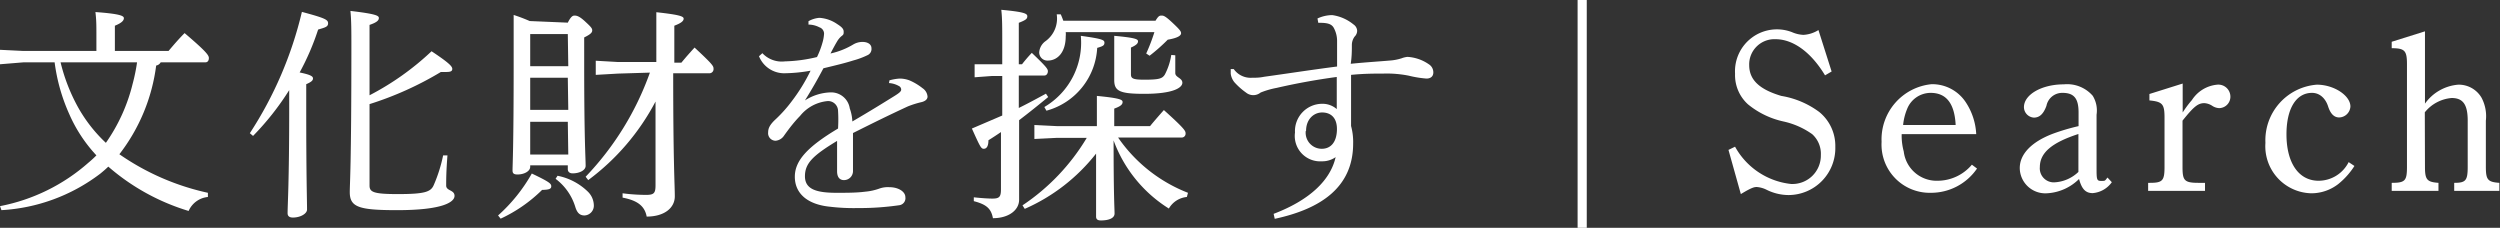 <svg xmlns="http://www.w3.org/2000/svg" viewBox="0 0 155.6 14.18"><rect x="0" y="0" width="155.6" height="14.18" fill="#333333" stroke="none"/><defs><style>.cls-1{isolation:isolate;}.cls-2{fill:#fff;}</style></defs><g id="レイヤー_2" data-name="レイヤー 2"><g id="_レイヤー_" data-name="&lt;レイヤー&gt;"><g id="はちのへヒストリア"><g class="cls-1"><path class="cls-2" d="M10,3.88a.4.4,0,0,1-.28.2A11.38,11.38,0,0,1,7.43,9.6,15.37,15.37,0,0,0,12.94,12l0,.26a1.46,1.46,0,0,0-1.2.87,13.6,13.6,0,0,1-5-2.76c-.16.16-.33.3-.5.44A11.19,11.19,0,0,1,.09,13.08L0,12.83a11.64,11.64,0,0,0,5.51-2.71A6.2,6.2,0,0,0,6,9.67,9.08,9.08,0,0,1,4.31,7.1,11.38,11.38,0,0,1,3.4,3.88H1.46L0,4V3.1l1.43.07H6v-.9c0-.71,0-1-.06-1.52,1.5.11,1.77.23,1.77.38s-.14.3-.56.47V3.17h3.34c.3-.35.61-.72,1-1.11C12.83,3.2,13,3.44,13,3.61s-.08.27-.22.27Zm-6.23,0a11.23,11.23,0,0,0,1.09,2.8A9.16,9.16,0,0,0,6.59,8.89,10.91,10.91,0,0,0,8.26,5.2a11.09,11.09,0,0,0,.27-1.32Z"/><path class="cls-2" d="M15.55,8.29A23.8,23.8,0,0,0,18.79.74c1.46.39,1.63.49,1.63.71s-.18.26-.62.39a15.59,15.59,0,0,1-1.15,2.67c.68.14.83.24.83.37s-.1.22-.42.36V6.78c0,4.3.05,5.67.05,6.26,0,.26-.41.5-.88.5-.23,0-.33-.1-.33-.27,0-.54.1-1.9.1-6.51V5.61a17,17,0,0,1-2.25,2.85ZM23,11.55c0,.41.26.53,1.76.53,1.7,0,2.06-.14,2.24-.57a9.18,9.18,0,0,0,.58-1.84l.27,0c-.08,1-.08,1.54-.08,1.88s.52.26.52.64-.71.89-3.57.89c-2.37,0-2.95-.18-2.95-1.12,0-.58.1-1.53.1-9,0-1,0-1.71-.06-2.28,1.62.19,1.77.3,1.77.44s-.11.27-.58.43V5.93a17,17,0,0,0,3.86-2.74c1.13.75,1.29.95,1.29,1.1s-.12.19-.38.19l-.33,0a20.57,20.57,0,0,1-4.44,2Z"/><path class="cls-2" d="M31,13.41a10.22,10.22,0,0,0,2.1-2.61c1.11.53,1.21.63,1.21.8s-.17.21-.57.22a9.15,9.15,0,0,1-2.58,1.79Zm4.34-12c.18-.36.3-.44.41-.44s.27,0,.65.35.46.44.46.57-.09.24-.5.44V4c0,4.73.09,5.81.09,6.32,0,.29-.4.47-.81.47-.19,0-.3-.1-.3-.26v-.24H33v.09c0,.28-.38.48-.79.48-.23,0-.31-.07-.31-.25,0-.37.07-1.39.07-6.68,0-1.65,0-2.11,0-3,.34.11.68.24,1,.38Zm0,.71H33l0,0v2h2.37Zm0,2.72H33v2h2.37Zm0,2.74H33V9.62h2.37Zm-.64,3.36a3.72,3.72,0,0,1,1.9,1,1.22,1.22,0,0,1,.36.82.61.61,0,0,1-.58.65c-.3,0-.46-.17-.57-.52a3.44,3.44,0,0,0-1.23-1.76Zm3.77-6.36-1.39.08V3.78l1.39.08h2.38V3c0-1.07,0-1.71,0-2.24,1.46.16,1.7.26,1.7.4s-.13.27-.58.44v2.3h.44c.27-.33.51-.6.82-.94C44.35,4,44.41,4.11,44.41,4.27a.26.26,0,0,1-.23.29H41.9c0,5.6.1,6.94.1,7.66s-.65,1.26-1.75,1.26c-.12-.64-.55-1-1.5-1.18l0-.27a11.54,11.54,0,0,0,1.46.1c.5,0,.59-.11.59-.61V6.32a14.44,14.44,0,0,1-4.19,4.89L36.45,11a18.19,18.19,0,0,0,4-6.48Z"/><path class="cls-2" d="M55.36,5A3,3,0,0,1,56,4.89,1.77,1.77,0,0,1,56.6,5a3.56,3.56,0,0,1,.82.49.69.69,0,0,1,.31.52c0,.17-.14.28-.35.34a6,6,0,0,0-.87.27c-1.19.55-2.1,1-3.42,1.66,0,.88,0,1.56,0,2.05v.32a.56.56,0,0,1-.56.56c-.29,0-.43-.21-.43-.55v0c0-.63,0-1.22,0-1.89-1.5.91-2,1.39-2,2.2S50.81,12,52.06,12c.62,0,1.26,0,1.79-.07a3.48,3.48,0,0,0,.9-.2,1.59,1.59,0,0,1,.6-.08h0c.57,0,1,.28,1,.62a.44.44,0,0,1-.36.5,17.2,17.2,0,0,1-2.61.18,12.38,12.38,0,0,1-1.69-.08C50.2,12.73,49.47,12,49.47,11s.78-1.86,2.69-3a9.15,9.15,0,0,0,0-1.11.62.62,0,0,0-.64-.6,2.5,2.5,0,0,0-1.72.92c-.36.37-.65.74-1,1.23a.7.7,0,0,1-.53.32.47.47,0,0,1-.46-.53c0-.24.1-.47.47-.81a8.51,8.51,0,0,0,1-1.12,11.1,11.1,0,0,0,1.17-1.9,9.68,9.68,0,0,1-1.66.16,1.69,1.69,0,0,1-1.55-1.06l.21-.19a1.65,1.65,0,0,0,1.4.51,9.33,9.33,0,0,0,2-.27,5.19,5.19,0,0,0,.33-.86,2.48,2.48,0,0,0,.11-.6A.42.42,0,0,0,51,1.7a1.48,1.48,0,0,0-.68-.17V1.32A1.64,1.64,0,0,1,51,1.11a2.19,2.19,0,0,1,1.11.39c.3.19.4.31.4.47s0,.18-.16.3a1.31,1.31,0,0,0-.25.31c-.12.2-.27.48-.41.75a4.75,4.75,0,0,0,1.43-.57,1.12,1.12,0,0,1,.56-.15c.36,0,.56.17.56.39a.42.42,0,0,1-.26.44,4.9,4.9,0,0,1-.86.32c-.54.17-1,.28-1.87.49-.36.68-.7,1.28-1.15,2a3.1,3.1,0,0,1,1.6-.5,1.17,1.17,0,0,1,1.19,1,2.69,2.69,0,0,1,.16.81C54.2,6.89,55,6.39,55.63,6c.34-.21.46-.31.46-.42a.25.25,0,0,0-.15-.23,1.42,1.42,0,0,0-.61-.18Z"/><path class="cls-2" d="M63.41,6.72c.57-.28,1.12-.58,1.69-.89l.14.21c-.62.51-1.23,1-1.81,1.44,0,3.82,0,4.53,0,4.95,0,.65-.65,1.15-1.63,1.15-.11-.58-.38-.85-1.19-1.06l0-.24c.43.05.91.08,1.16.08.43,0,.53-.11.53-.58V8.22q-.41.28-.78.51c0,.38-.12.53-.29.53S61,9.13,60.49,8l1.89-.81V4.73h-.64l-1.08.08V4L61.74,4h.64V2.81c0-1.12,0-1.7-.06-2.2,1.4.13,1.62.23,1.62.4s-.1.24-.53.41V4h.2a9.3,9.3,0,0,1,.61-.71c.89.85,1,1,1,1.14s-.08.27-.22.27H63.41Zm6.18,1.84A9.43,9.43,0,0,0,73.94,12l-.07.26a1.45,1.45,0,0,0-1.12.72,8.41,8.41,0,0,1-3.44-4.24c0,3.53.06,4.24.06,4.55s-.4.43-.85.43c-.2,0-.3-.07-.3-.24,0-.41,0-1.11,0-3.92A11.52,11.52,0,0,1,63.78,13l-.14-.22a13.18,13.18,0,0,0,4-4.2H65.79l-1.41.07V7.78l1.41.07h2.48c0-1,0-1.4,0-1.88,1.46.14,1.6.24,1.6.38s-.1.26-.52.41V7.85h2.23c.26-.32.55-.65.86-1C73.72,8,73.79,8.15,73.79,8.29a.24.24,0,0,1-.23.27ZM66.33,2a1.14,1.14,0,0,1,0,.26c0,1-.51,1.51-1.12,1.51a.51.51,0,0,1-.53-.52.94.94,0,0,1,.41-.7A1.74,1.74,0,0,0,65.77.89l.25,0c.06.13.11.26.16.4h5.74c.18-.3.25-.32.37-.32s.21,0,.69.45.53.54.53.65-.12.28-.83.4a11.26,11.26,0,0,1-1.13,1l-.21-.14A11.36,11.36,0,0,0,71.85,2ZM65,6.66a4.64,4.64,0,0,0,2.27-4.43c1.37.19,1.47.26,1.47.43s-.1.22-.45.32a4.29,4.29,0,0,1-3.16,3.91Zm8.15-3.22c0,.49,0,.84,0,1.11s.44.3.44.6-.54.69-2.37.69c-1.53,0-1.87-.17-1.87-.86,0-.36,0-.69,0-1.66,0-.34,0-.73,0-1.09,1.33.12,1.48.21,1.48.34s-.1.24-.44.39V4.62c0,.26.11.34.83.34.94,0,1.12-.07,1.28-.32a3.89,3.89,0,0,0,.4-1.22Z"/><path class="cls-2" d="M82,1.15a2.23,2.23,0,0,1,.92-.21,2.68,2.68,0,0,1,1.32.58.51.51,0,0,1,.23.39.52.52,0,0,1-.16.37.89.89,0,0,0-.17.51c0,.31,0,.73-.07,1.18,1-.1,1.72-.14,2.41-.2a3.13,3.13,0,0,0,.75-.14,1.43,1.43,0,0,1,.37-.09A2.59,2.59,0,0,1,88.93,4a.59.59,0,0,1,.28.51c0,.24-.16.38-.43.38a6.76,6.76,0,0,1-1.1-.18,7.07,7.07,0,0,0-1.59-.13c-.54,0-1.2,0-2,.08v.75c0,.71,0,1.51,0,2.43a3.78,3.78,0,0,1,.13,1.09c0,2.72-2,4.07-4.88,4.69l-.07-.31c2.21-.84,3.53-2.07,3.86-3.53a1.45,1.45,0,0,1-.87.26,1.58,1.58,0,0,1-1.66-1.79,1.7,1.7,0,0,1,1.68-1.79,1.35,1.35,0,0,1,.92.33c0-.71,0-1.28,0-2-1.33.18-2.57.41-3.74.68a5.28,5.28,0,0,0-1,.29.72.72,0,0,1-.91,0,4.34,4.34,0,0,1-.72-.64,1.07,1.07,0,0,1-.23-.54c0-.06,0-.18,0-.28l.19,0a1.28,1.28,0,0,0,1.12.54c.21,0,.48,0,.76-.06,1.52-.21,2.92-.43,4.55-.64,0-.55,0-1,0-1.54A1.7,1.7,0,0,0,83,1.71c-.13-.21-.37-.29-.84-.29h-.11Zm-.73,7a1,1,0,0,0,1,1.11c.5,0,.91-.34.94-1.15S82.8,7,82.29,7,81.29,7.41,81.29,8.15Z"/><path class="cls-2" d="M98.76,0V14.18h-.57V0Z"/><path class="cls-2" d="M107.58,9.33l.41-.2a4.53,4.53,0,0,0,3.48,2.32,1.77,1.77,0,0,0,1.86-1.8,1.64,1.64,0,0,0-.54-1.3A4.9,4.9,0,0,0,111,7.56a5.25,5.25,0,0,1-2.21-1.07,2.45,2.45,0,0,1-.8-1.9A2.61,2.61,0,0,1,111.53,2a2,2,0,0,0,.71.17,1.94,1.94,0,0,0,.94-.3L114,4.45l-.41.24c-.88-1.46-2-2.25-3.08-2.25a1.57,1.57,0,0,0-1.64,1.61c0,.93.65,1.52,2,1.92a5.44,5.44,0,0,1,2.36,1,2.72,2.72,0,0,1,1,2.17,2.92,2.92,0,0,1-2.92,3,3.1,3.1,0,0,1-1.38-.34,1.64,1.64,0,0,0-.58-.16c-.14,0-.28,0-1,.44Z"/><path class="cls-2" d="M118.36,8.35a3.76,3.76,0,0,0,.13,1.08,2.06,2.06,0,0,0,2.11,1.82,2.8,2.8,0,0,0,2.13-1l.32.24A3.47,3.47,0,0,1,120.18,12a3,3,0,0,1-3.07-3.17,3.45,3.45,0,0,1,3.11-3.59,2.5,2.5,0,0,1,2.14,1.14A3.94,3.94,0,0,1,123,8.35Zm3.36-.57c-.07-1.39-.62-2-1.56-2a1.58,1.58,0,0,0-1.46,1,3.51,3.51,0,0,0-.25,1Z"/><path class="cls-2" d="M131.44,11.34a1.62,1.62,0,0,1-1.19.68c-.44,0-.68-.25-.85-.88a3.06,3.06,0,0,1-2,.89,1.59,1.59,0,0,1-1.69-1.57c0-.88.75-1.64,2.07-2.14a13.1,13.1,0,0,1,1.59-.47V7c0-.87-.28-1.22-1-1.22a1,1,0,0,0-1,.81c-.18.49-.42.73-.78.73a.66.66,0,0,1-.62-.65c0-.78,1.1-1.42,2.48-1.42a2.11,2.11,0,0,1,1.8.71,1.74,1.74,0,0,1,.24,1.18v3.26c0,.76,0,.86.28.86s.23,0,.4-.21Zm-2.08-3c-1.66.54-2.4,1.17-2.4,2.06a.87.87,0,0,0,.88.95,2.32,2.32,0,0,0,1.52-.65Z"/><path class="cls-2" d="M135.85,7a6.71,6.71,0,0,1,.58-.78A2.1,2.1,0,0,1,138,5.27a.75.75,0,0,1,.82.74.71.71,0,0,1-.7.72.86.86,0,0,1-.44-.15,1,1,0,0,0-.48-.16c-.39,0-.65.2-1.36,1.09v2.87c0,.85.1,1,1,1h.4v.5H133.7v-.5h.1c.8,0,.92-.13.92-1V7.33c0-.85-.12-1-.94-1.08v-.4l2.07-.65Z"/><path class="cls-2" d="M146.54,10.33a4.65,4.65,0,0,1-1,1.12,2.73,2.73,0,0,1-1.7.58A2.93,2.93,0,0,1,141,8.89a3.47,3.47,0,0,1,3.2-3.62c1.07,0,2.09.68,2.09,1.36a.72.72,0,0,1-.7.68c-.31,0-.54-.22-.69-.69s-.5-.84-1-.84c-1,0-1.59,1-1.59,2.58,0,1.78.76,2.89,2,2.89a2.1,2.1,0,0,0,1.87-1.16Z"/><path class="cls-2" d="M150.93,10.38c0,.8.12.95.84,1v.5h-2.91v-.5c.84,0,.95-.13.95-1V4c0-.84-.13-1-.95-1v-.4l2.07-.65V6.45A2.82,2.82,0,0,1,153,5.27a1.64,1.64,0,0,1,1.45.81,2.45,2.45,0,0,1,.27,1.43v2.87c0,.8.11.95.84,1v.5h-2.81v-.5c.72,0,.84-.14.84-1V7.51c0-1-.29-1.41-1-1.41a2.4,2.4,0,0,0-1.67.89Z"/></g></g></g></g></svg>